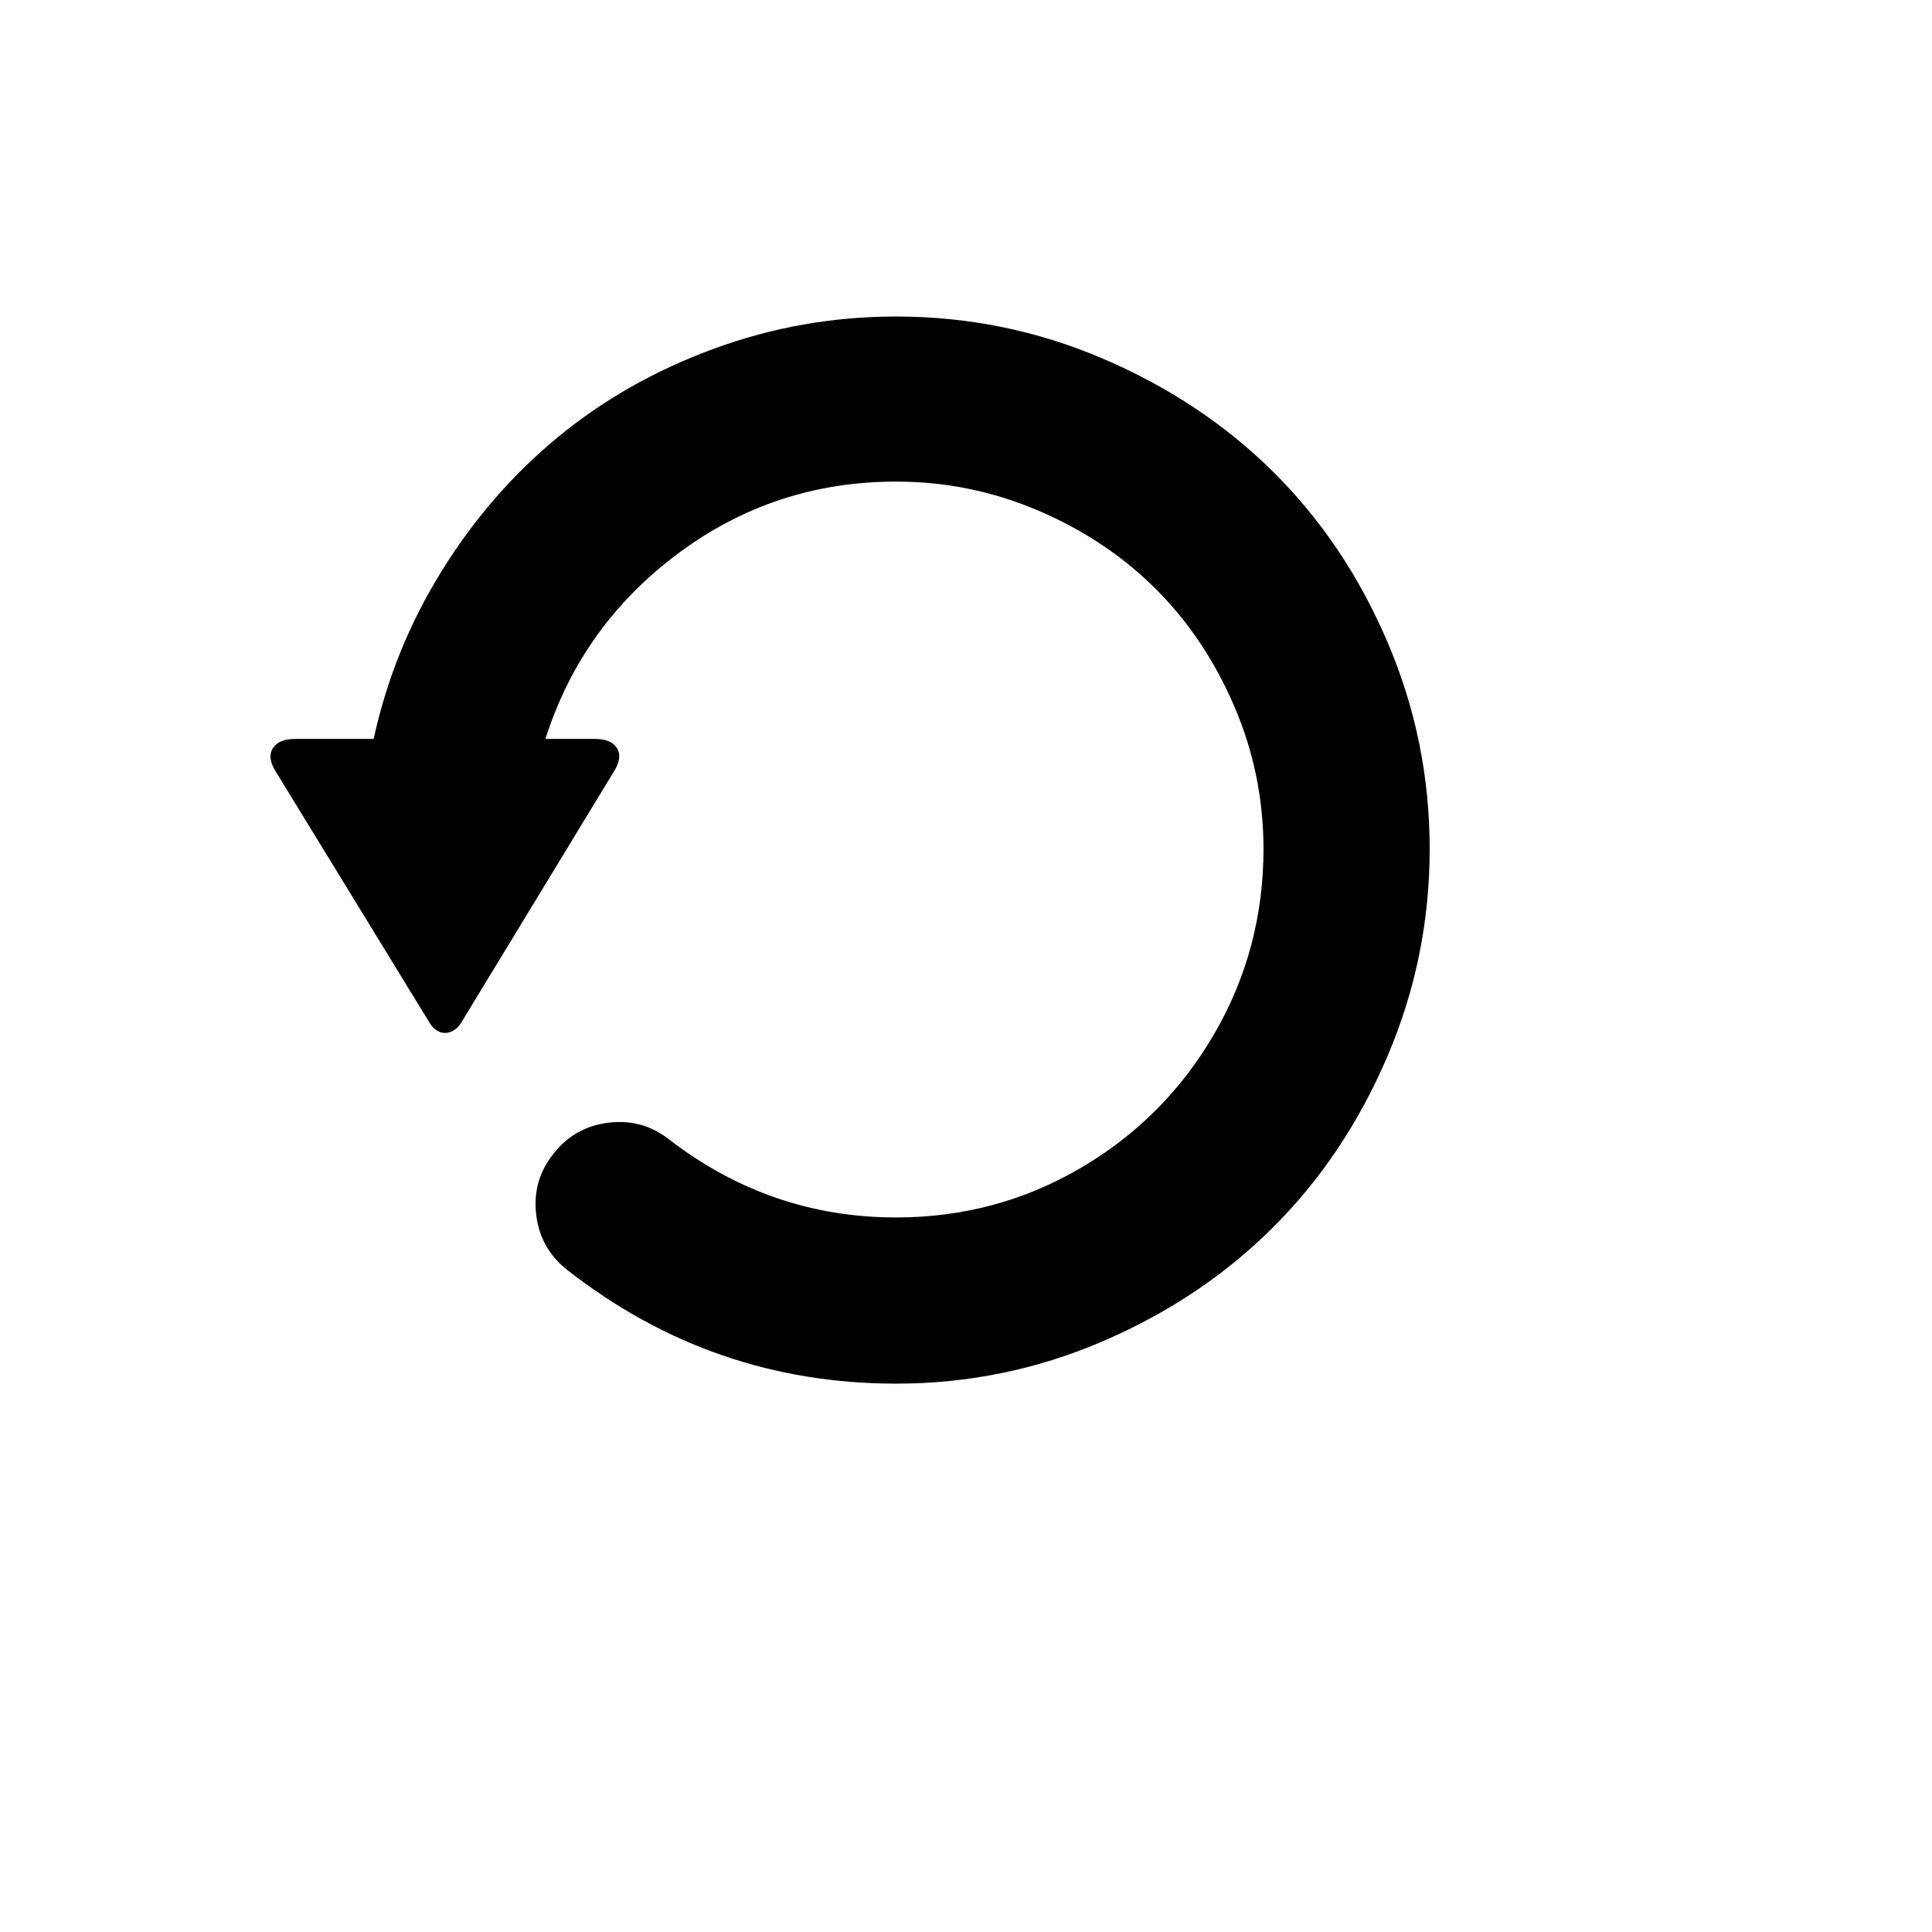 <svg xmlns="http://www.w3.org/2000/svg" version="1.1" xmlns:xlink="http://www.w3.org/1999/xlink" width="100%" height="100%" id="svgWorkerArea" viewBox="-25 -25 625 625" xmlns:idraw="https://idraw.muisca.co" style="background: white;"><defs id="defsdoc"><pattern id="patternBool" x="0" y="0" width="10" height="10" patternUnits="userSpaceOnUse" patternTransform="rotate(35)"><circle cx="5" cy="5" r="4" style="stroke: none;fill: #ff000070;"></circle></pattern></defs><g id="fileImp-234489904" class="cosito"><path id="pathImp-819940446" class="grouped" d="M63.248 217.097C64.507 215.059 66.934 214.04 70.53 214.04 70.53 214.04 95.882 214.04 95.882 214.04 100.077 194.742 107.389 176.672 117.817 159.831 128.245 142.989 140.801 128.516 155.485 116.409 170.169 104.303 186.98 94.773 205.919 87.821 224.857 80.869 244.516 77.393 264.893 77.393 288.267 77.393 310.592 81.948 331.868 91.058 353.144 100.167 371.514 112.394 386.976 127.737 402.439 143.079 414.725 161.389 423.835 182.665 432.945 203.941 437.5 226.267 437.5 249.64 437.5 273.014 432.945 295.369 423.835 316.705 414.725 338.042 402.439 356.441 386.976 371.904 371.514 387.367 353.144 399.683 331.868 408.853 310.592 418.022 288.267 422.607 264.893 422.607 225.337 422.607 189.917 410.381 158.631 385.928 152.758 381.373 149.372 375.41 148.473 368.038 147.574 360.666 149.402 354.104 153.957 348.35 158.512 342.477 164.475 339.091 171.847 338.192 179.219 337.293 185.781 339.12 191.535 343.675 213.35 360.457 237.803 368.847 264.893 368.847 286.469 368.847 306.366 363.513 324.586 352.845 342.806 342.177 357.22 327.703 367.828 309.424 378.436 291.144 383.74 271.216 383.74 249.64 383.74 233.578 380.594 218.206 374.301 203.522 368.008 188.838 359.557 176.192 348.949 165.584 338.341 154.976 325.695 146.526 311.011 140.233 296.328 133.94 280.955 130.793 264.893 130.793 238.642 130.793 215.118 138.554 194.322 154.077 173.525 169.6 159.231 189.588 151.44 214.04 151.44 214.04 167.442 214.04 167.442 214.04 171.038 214.04 173.435 215.059 174.634 217.097 175.832 219.135 175.473 221.652 173.555 224.648 173.555 224.648 123.93 306.277 123.93 306.277 122.492 308.195 120.814 309.154 118.896 309.154 118.057 309.154 117.248 308.914 116.469 308.435 115.689 307.955 115.12 307.476 114.76 306.996 114.76 306.996 114.221 306.277 114.221 306.277 114.221 306.277 64.237 224.648 64.237 224.648 62.319 221.652 61.989 219.135 63.248 217.097 63.248 217.097 63.248 217.097 63.248 217.097"></path></g></svg>